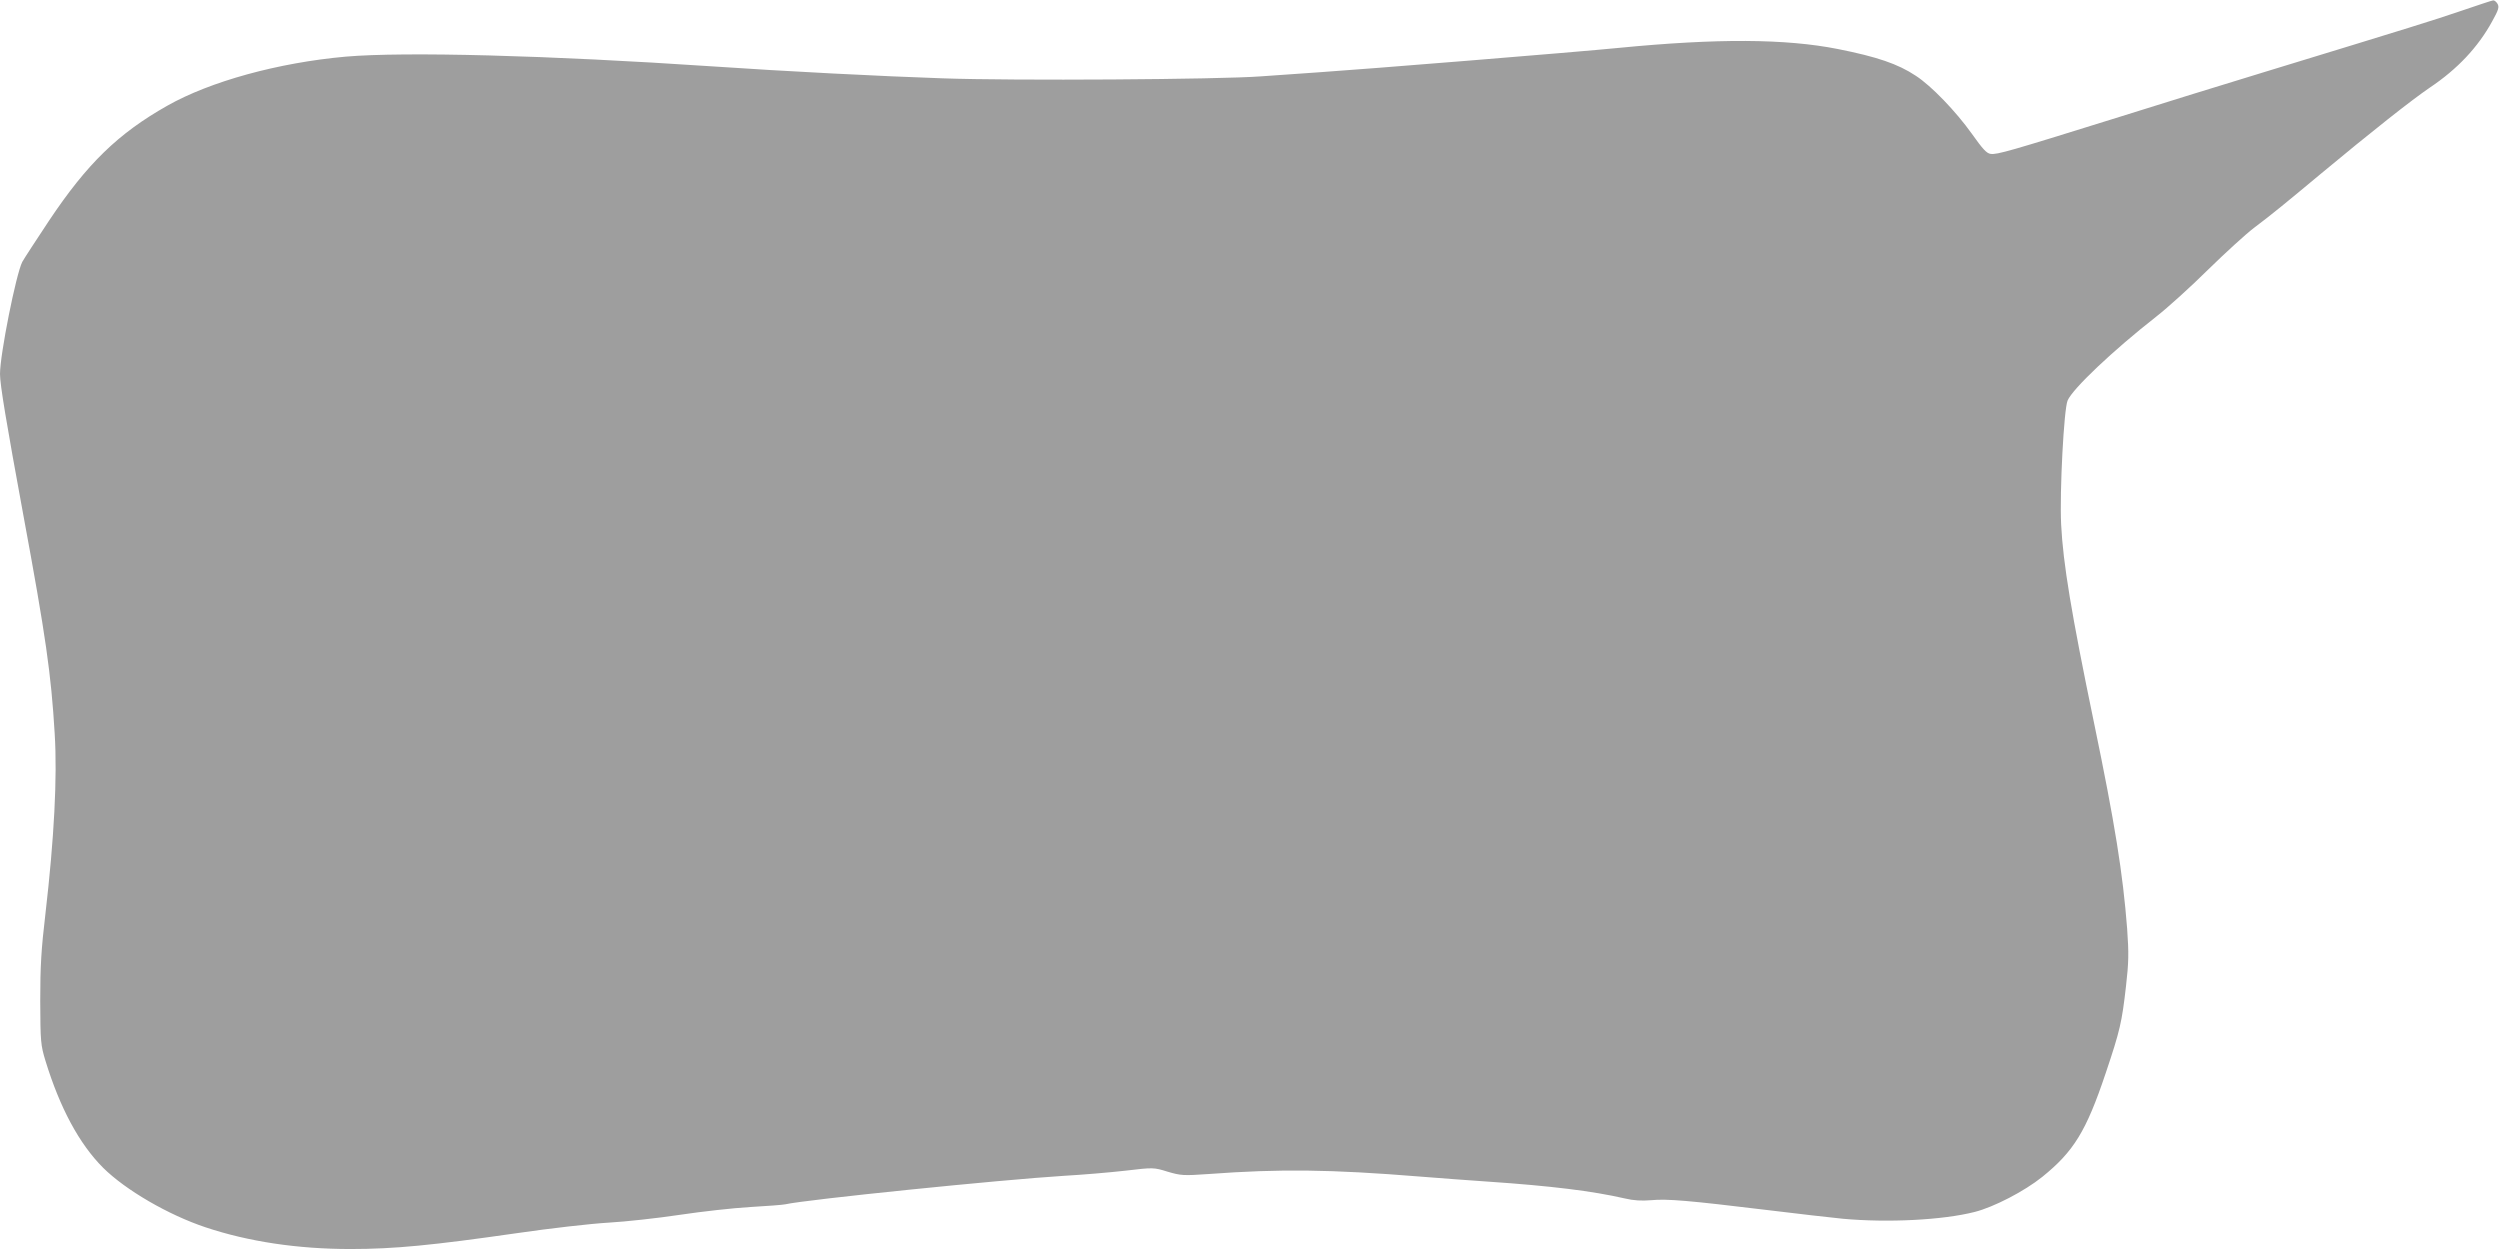 <?xml version="1.0" standalone="no"?>
<!DOCTYPE svg PUBLIC "-//W3C//DTD SVG 20010904//EN"
 "http://www.w3.org/TR/2001/REC-SVG-20010904/DTD/svg10.dtd">
<svg version="1.0" xmlns="http://www.w3.org/2000/svg"
 width="1280pt" height="640pt" viewBox="0 0 1280 640"
 preserveAspectRatio="xMidYMid meet">
<g transform="translate(0,640) scale(0.1,-0.1)"
fill="#9e9e9e" stroke="none">
<path d="M12600 6344 c-150 -51 -231 -76 -1010 -314 -201 -61 -549 -169 -775
-240 -523 -163 -589 -182 -622 -178 -21 2 -41 24 -97 103 -83 116 -207 245
-287 297 -92 61 -198 97 -399 137 -268 53 -617 55 -1120 6 -209 -21 -1323
-111 -1535 -125 -93 -6 -228 -16 -300 -21 -212 -16 -1265 -23 -1630 -10 -302
10 -812 36 -1175 61 -847 57 -1579 76 -1880 50 -346 -31 -694 -127 -913 -251
-253 -143 -411 -297 -606 -589 -67 -101 -129 -196 -137 -211 -32 -63 -114
-474 -114 -574 0 -54 32 -247 120 -725 114 -616 142 -812 160 -1116 14 -223
-3 -539 -47 -919 -22 -186 -27 -272 -27 -450 1 -208 2 -225 27 -307 74 -241
173 -425 295 -547 115 -114 333 -241 525 -305 219 -73 470 -111 742 -111 224
0 418 19 850 81 171 25 382 49 470 54 88 5 252 23 365 40 113 17 275 35 361
40 86 5 167 11 180 14 104 24 1105 126 1429 146 91 5 231 17 311 26 144 17
146 17 217 -5 68 -20 81 -21 210 -12 366 27 624 24 1082 -13 102 -8 259 -20
350 -26 323 -22 533 -48 699 -86 45 -11 87 -13 135 -9 81 8 195 -2 591 -50
154 -19 330 -39 390 -45 230 -21 512 -7 676 35 98 25 254 106 345 179 161 130
225 233 325 531 74 220 83 261 104 445 14 122 15 168 6 295 -22 283 -62 535
-170 1056 -116 560 -158 814 -168 1014 -8 169 14 588 33 634 25 60 232 256
454 430 58 45 177 153 265 240 88 86 194 183 235 214 93 70 166 130 340 275
261 217 466 379 560 443 142 95 247 207 319 338 34 61 38 75 28 92 -6 10 -16
18 -22 17 -5 0 -80 -25 -165 -54z"/>
</g>
</svg>
